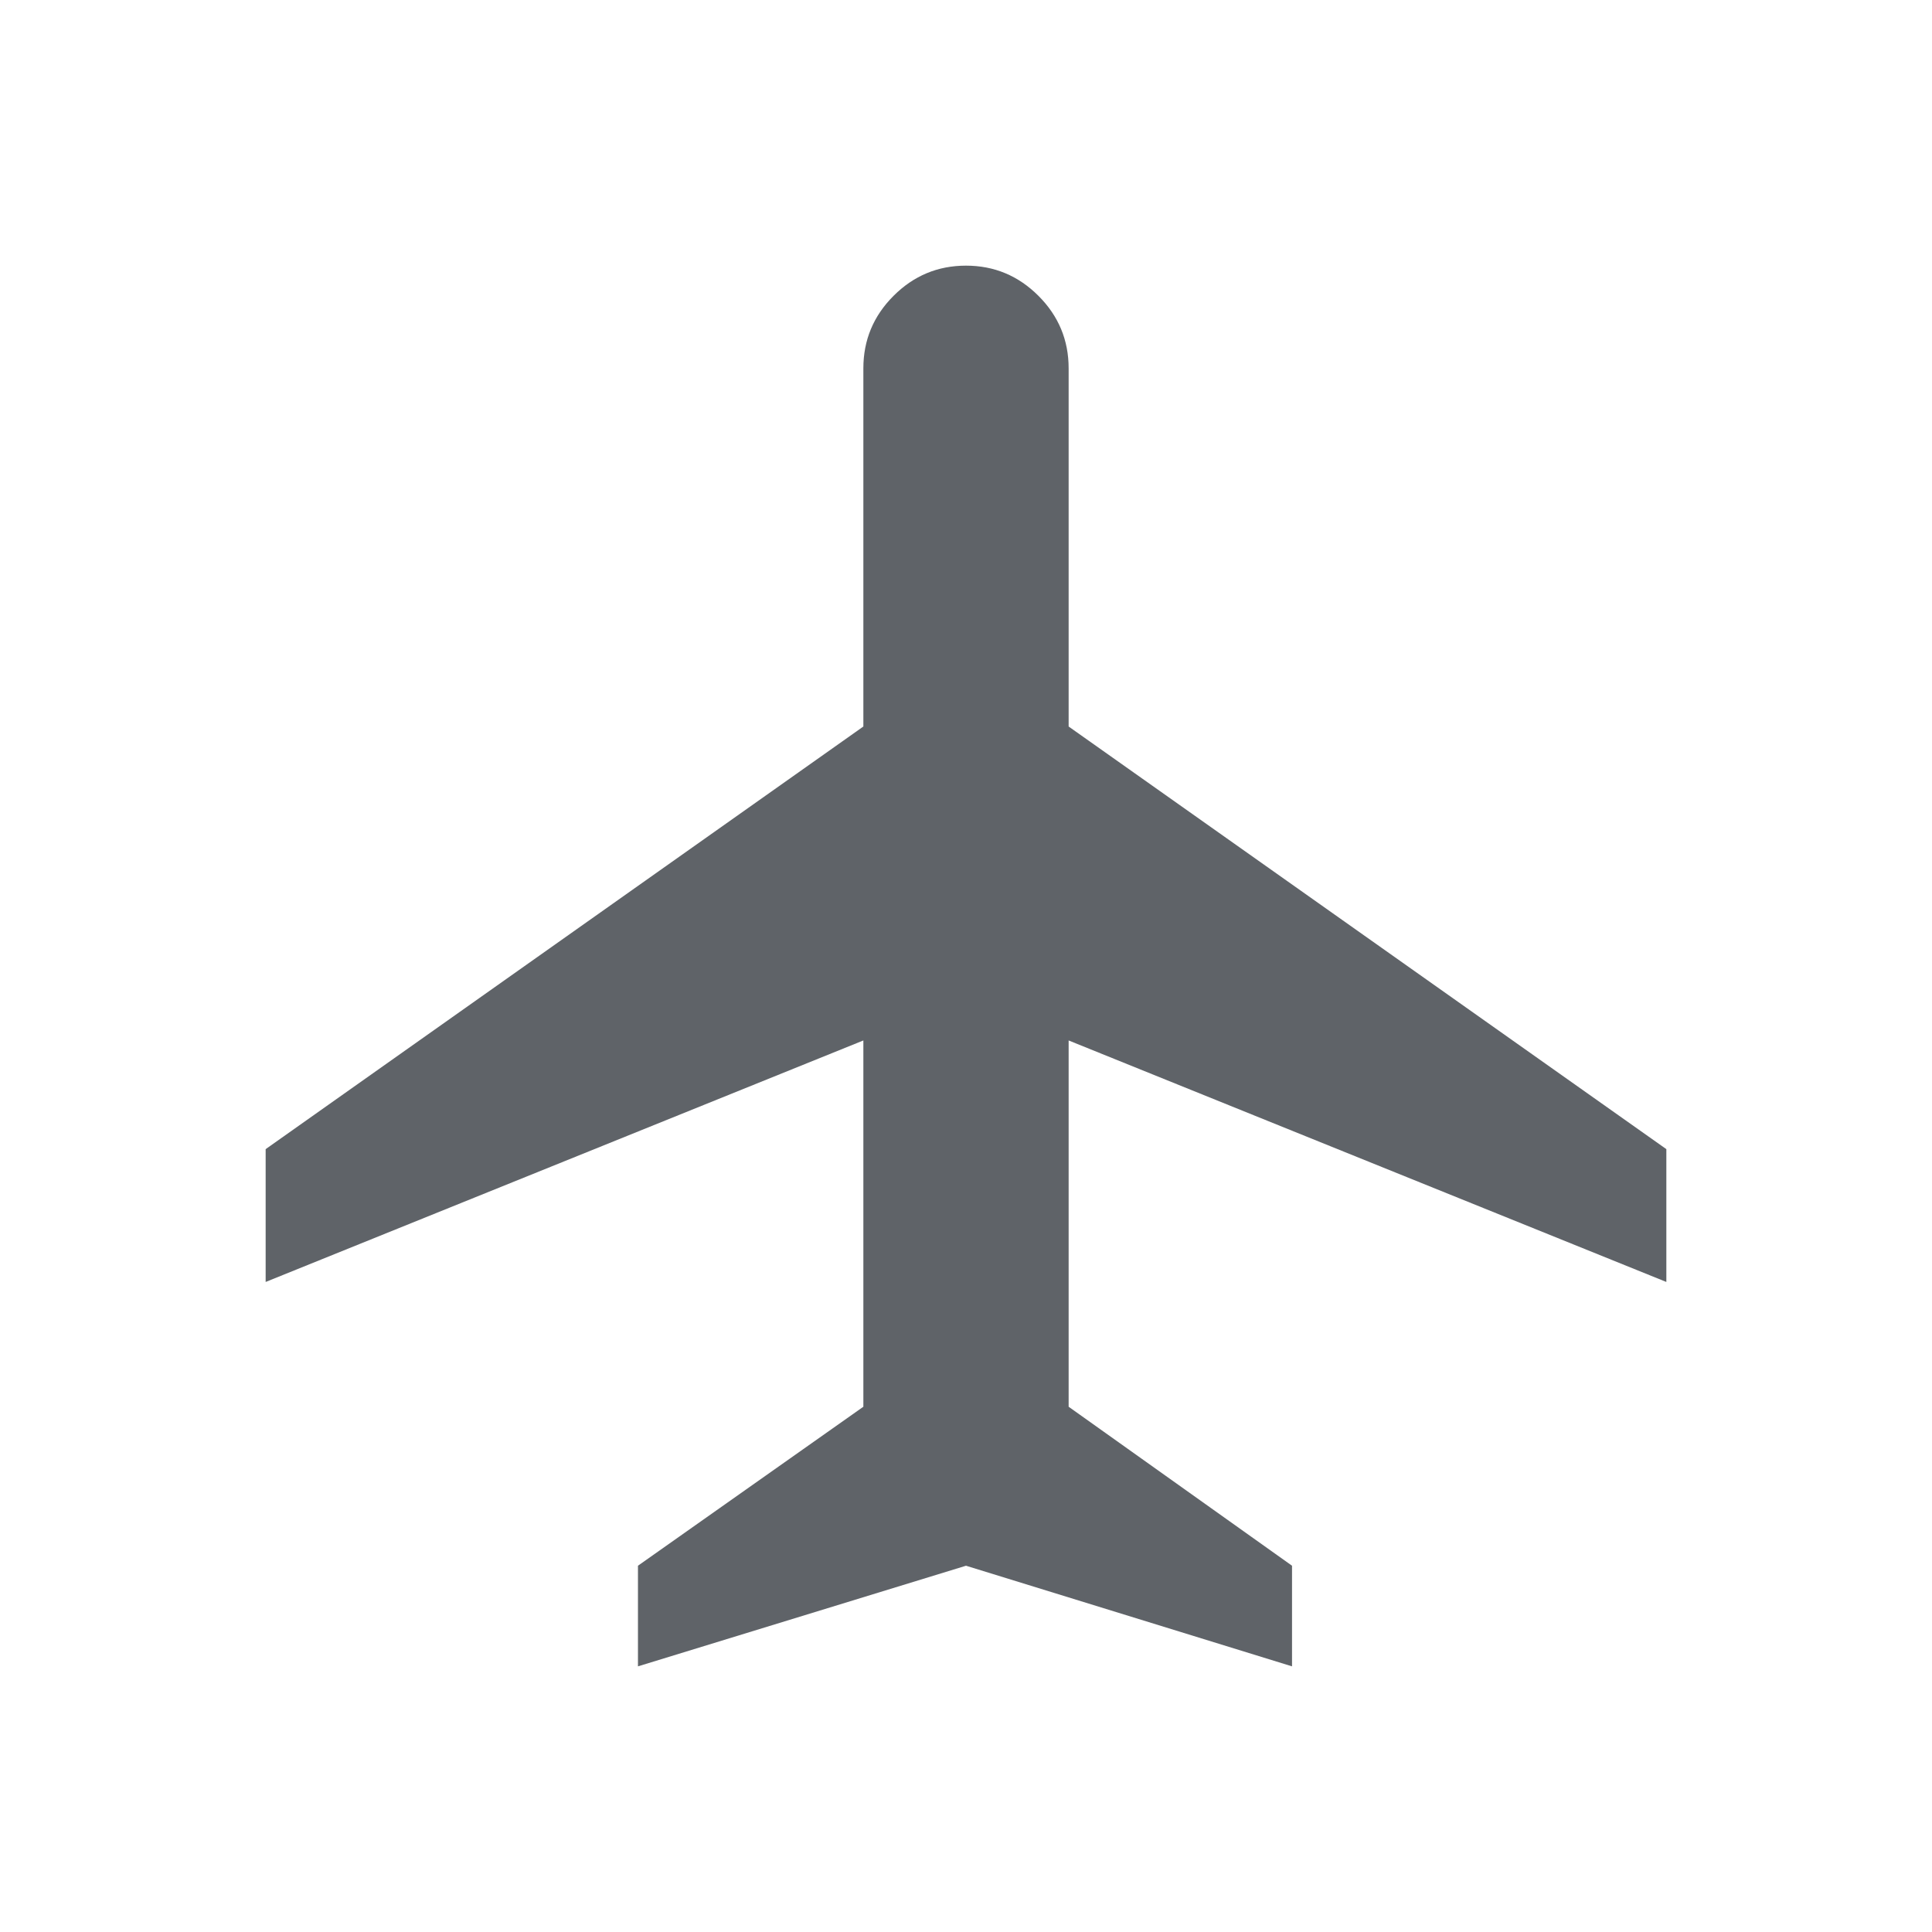 <svg xmlns="http://www.w3.org/2000/svg" height="24px" viewBox="0 -960 960 960" width="24px" fill="#5f6368"><path d="M317-132v-50l112-79v-182L132-323v-66l297-210v-178q0-21 15-36t36-15q21 0 36 15t15 36v178l297 210v66L531-443v182l111 79v50l-162-50-163 50Z"/></svg>